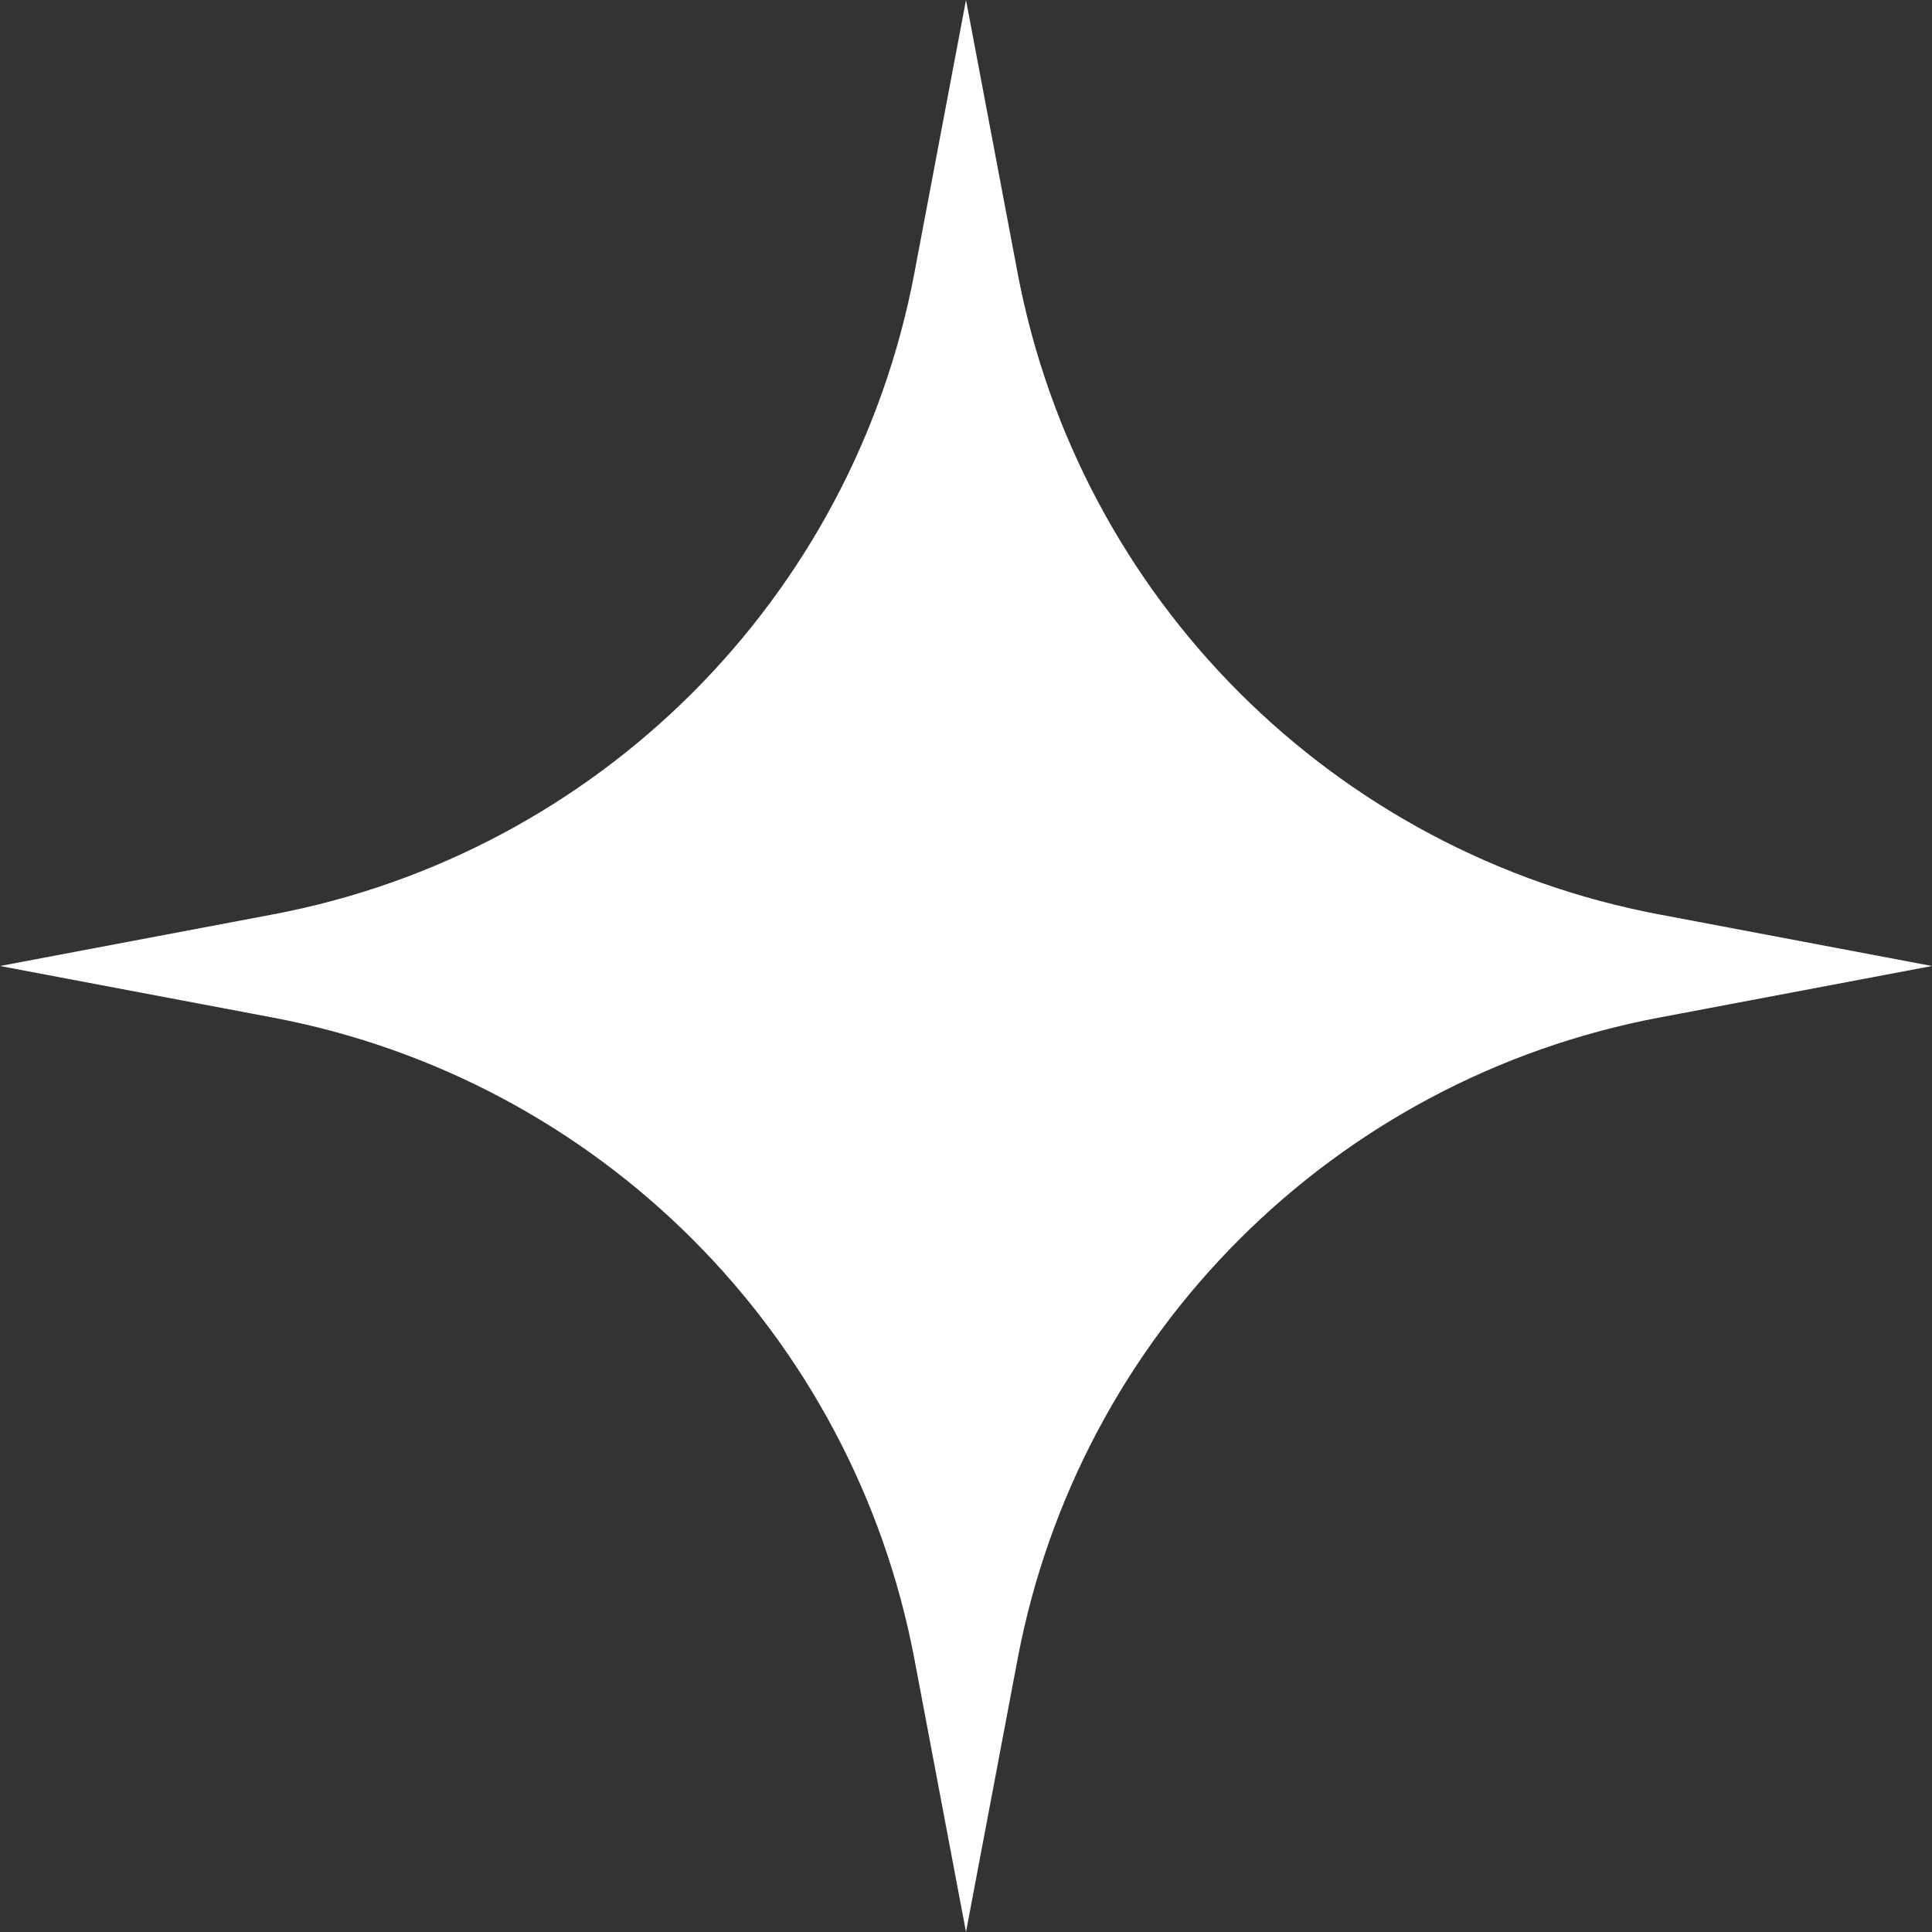 <?xml version="1.0" encoding="UTF-8"?> <svg xmlns="http://www.w3.org/2000/svg" width="152" height="152" viewBox="0 0 152 152" fill="none"><rect x="0" y="0" width="152" height="152" fill="#333333" stroke="none"/> <path d="M76 0L80.059 21.473C84.899 47.075 104.924 67.101 130.527 71.941L152 76L130.527 80.059C104.924 84.899 84.899 104.924 80.059 130.527L76 152L71.941 130.527C67.101 104.924 47.075 84.899 21.473 80.059L0 76L21.473 71.941C47.075 67.101 67.101 47.075 71.941 21.473L76 0Z" fill="white"></path> </svg> 